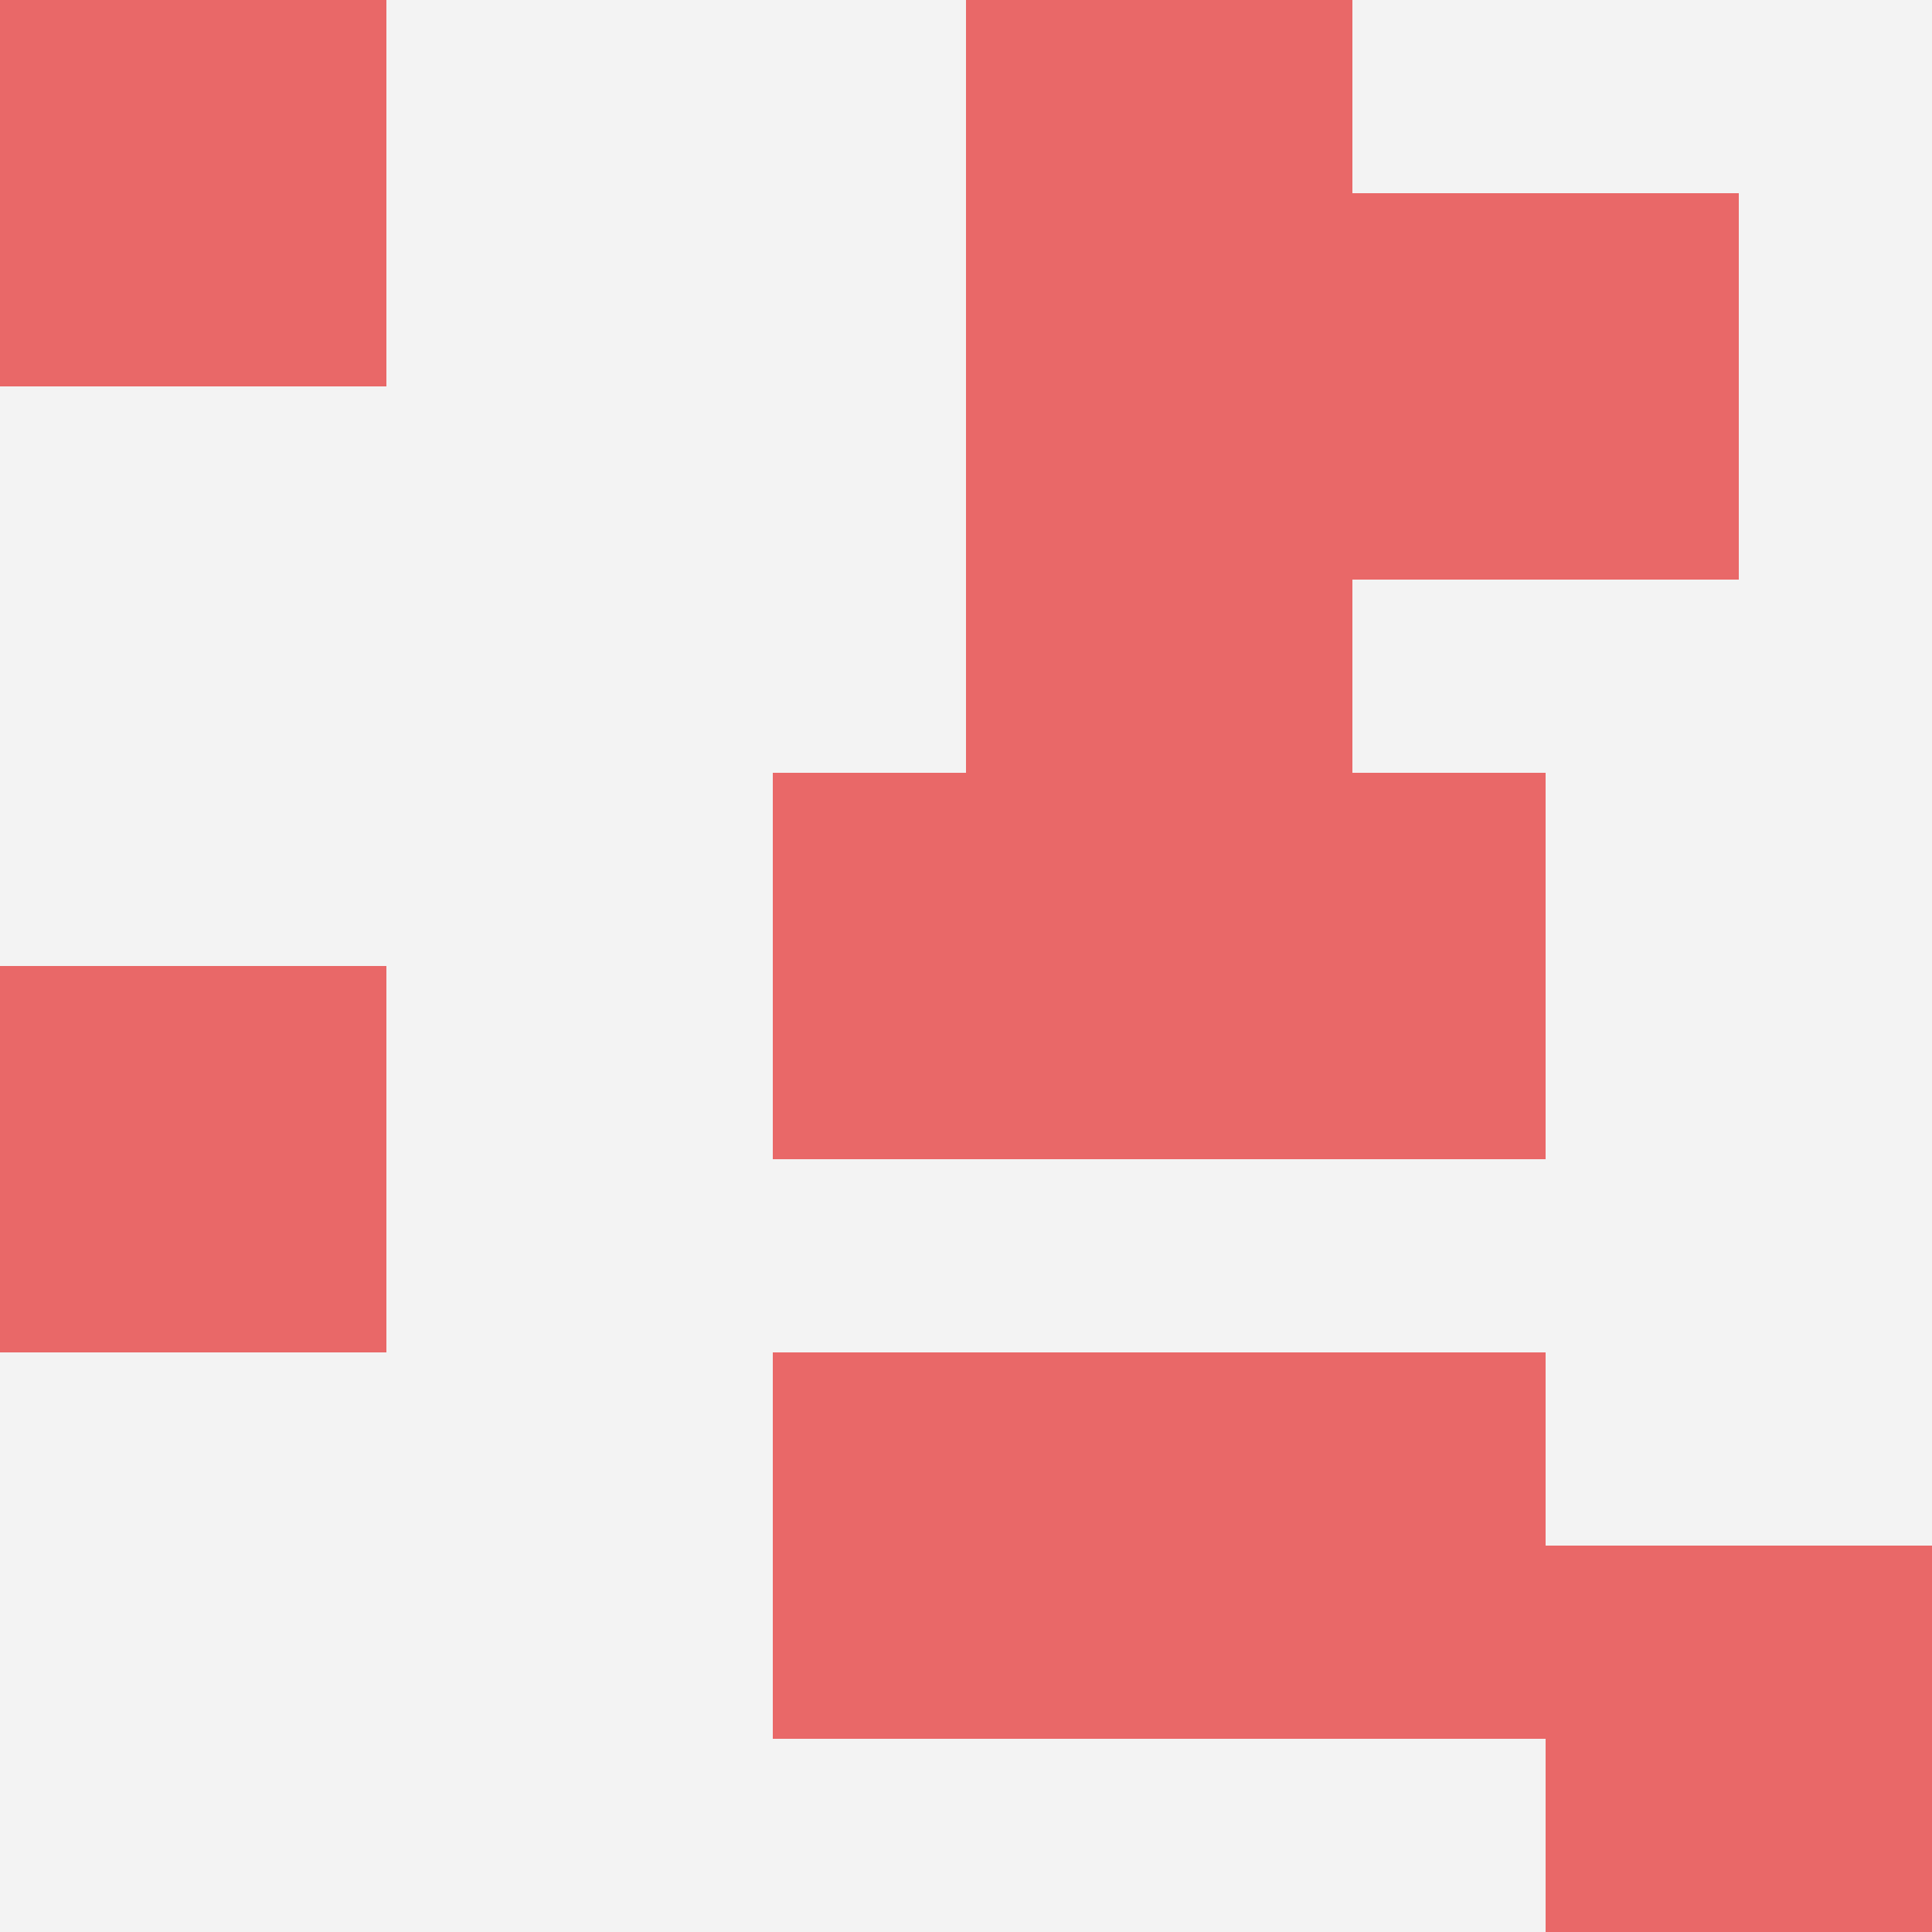 <svg id="ten-svg" xmlns="http://www.w3.org/2000/svg" preserveAspectRatio="xMinYMin meet" viewBox="0 0 10 10"> <rect x="0" y="0" width="10" height="10" fill="#F3F3F3"/><rect class="t" x="4" y="7"/><rect class="t" x="5" y="2"/><rect class="t" x="7" y="1"/><rect class="t" x="0" y="0"/><rect class="t" x="8" y="8"/><rect class="t" x="4" y="4"/><rect class="t" x="5" y="0"/><rect class="t" x="6" y="4"/><rect class="t" x="6" y="7"/><rect class="t" x="0" y="5"/><style>.t{width:2px;height:2px;fill:#E96868} #ten-svg{shape-rendering:crispedges;}</style></svg>